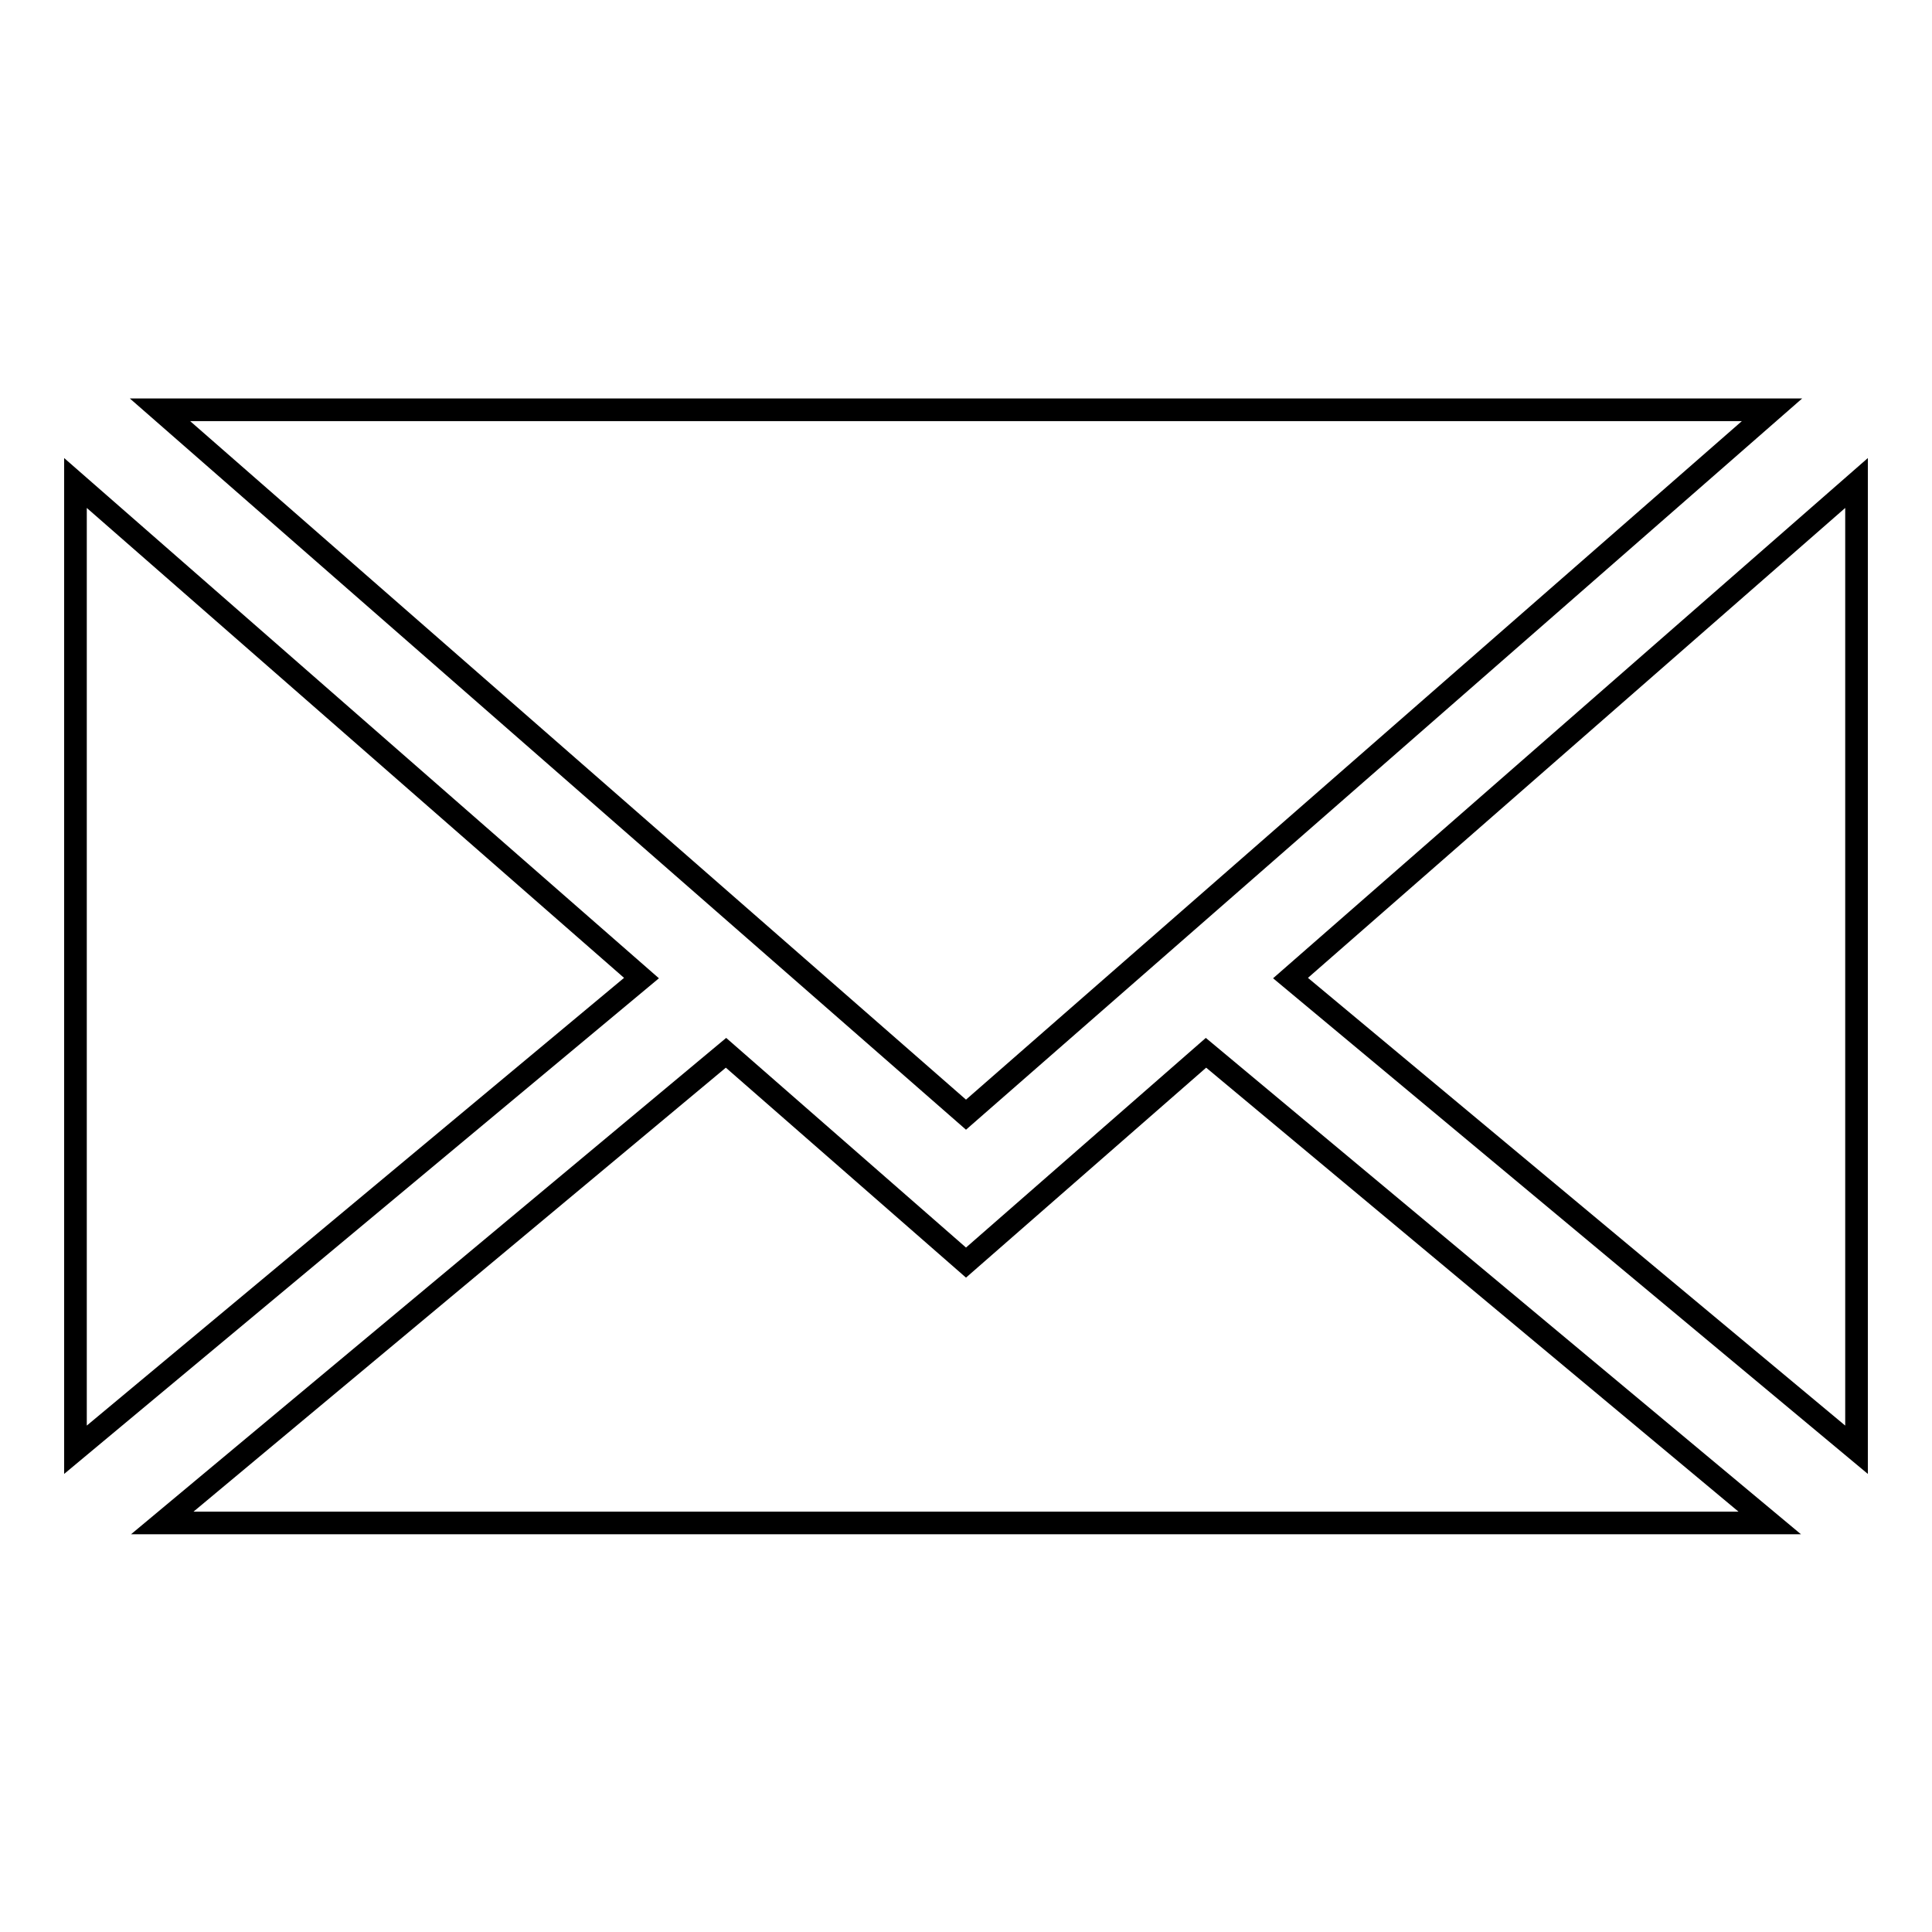 <?xml version="1.0" encoding="utf-8"?>
<!-- Svg Vector Icons : http://www.onlinewebfonts.com/icon -->
<!DOCTYPE svg PUBLIC "-//W3C//DTD SVG 1.1//EN" "http://www.w3.org/Graphics/SVG/1.1/DTD/svg11.dtd">
<svg version="1.1" xmlns="http://www.w3.org/2000/svg" xmlns:xlink="http://www.w3.org/1999/xlink" x="0px" y="0px" viewBox="0 0 256 256" enable-background="new 0 0 256 256" xml:space="preserve">
<g><g><path stroke-width="3" fill-opacity="0" stroke="#000000"  d="M234.5,201.8l-74.7-62.3L128,167.3l-31.8-27.8l-74.7,62.3H234.5z"/><path stroke-width="3" fill-opacity="0" stroke="#000000"  d="M10,192.1l75-62.5L10,64V192.1z"/><path stroke-width="3" fill-opacity="0" stroke="#000000"  d="M234.8,54.3H21.2L128,147.7L234.8,54.3z"/><path stroke-width="3" fill-opacity="0" stroke="#000000"  d="M246,64l-75,65.6l75,62.5V64z"/></g></g>
</svg>